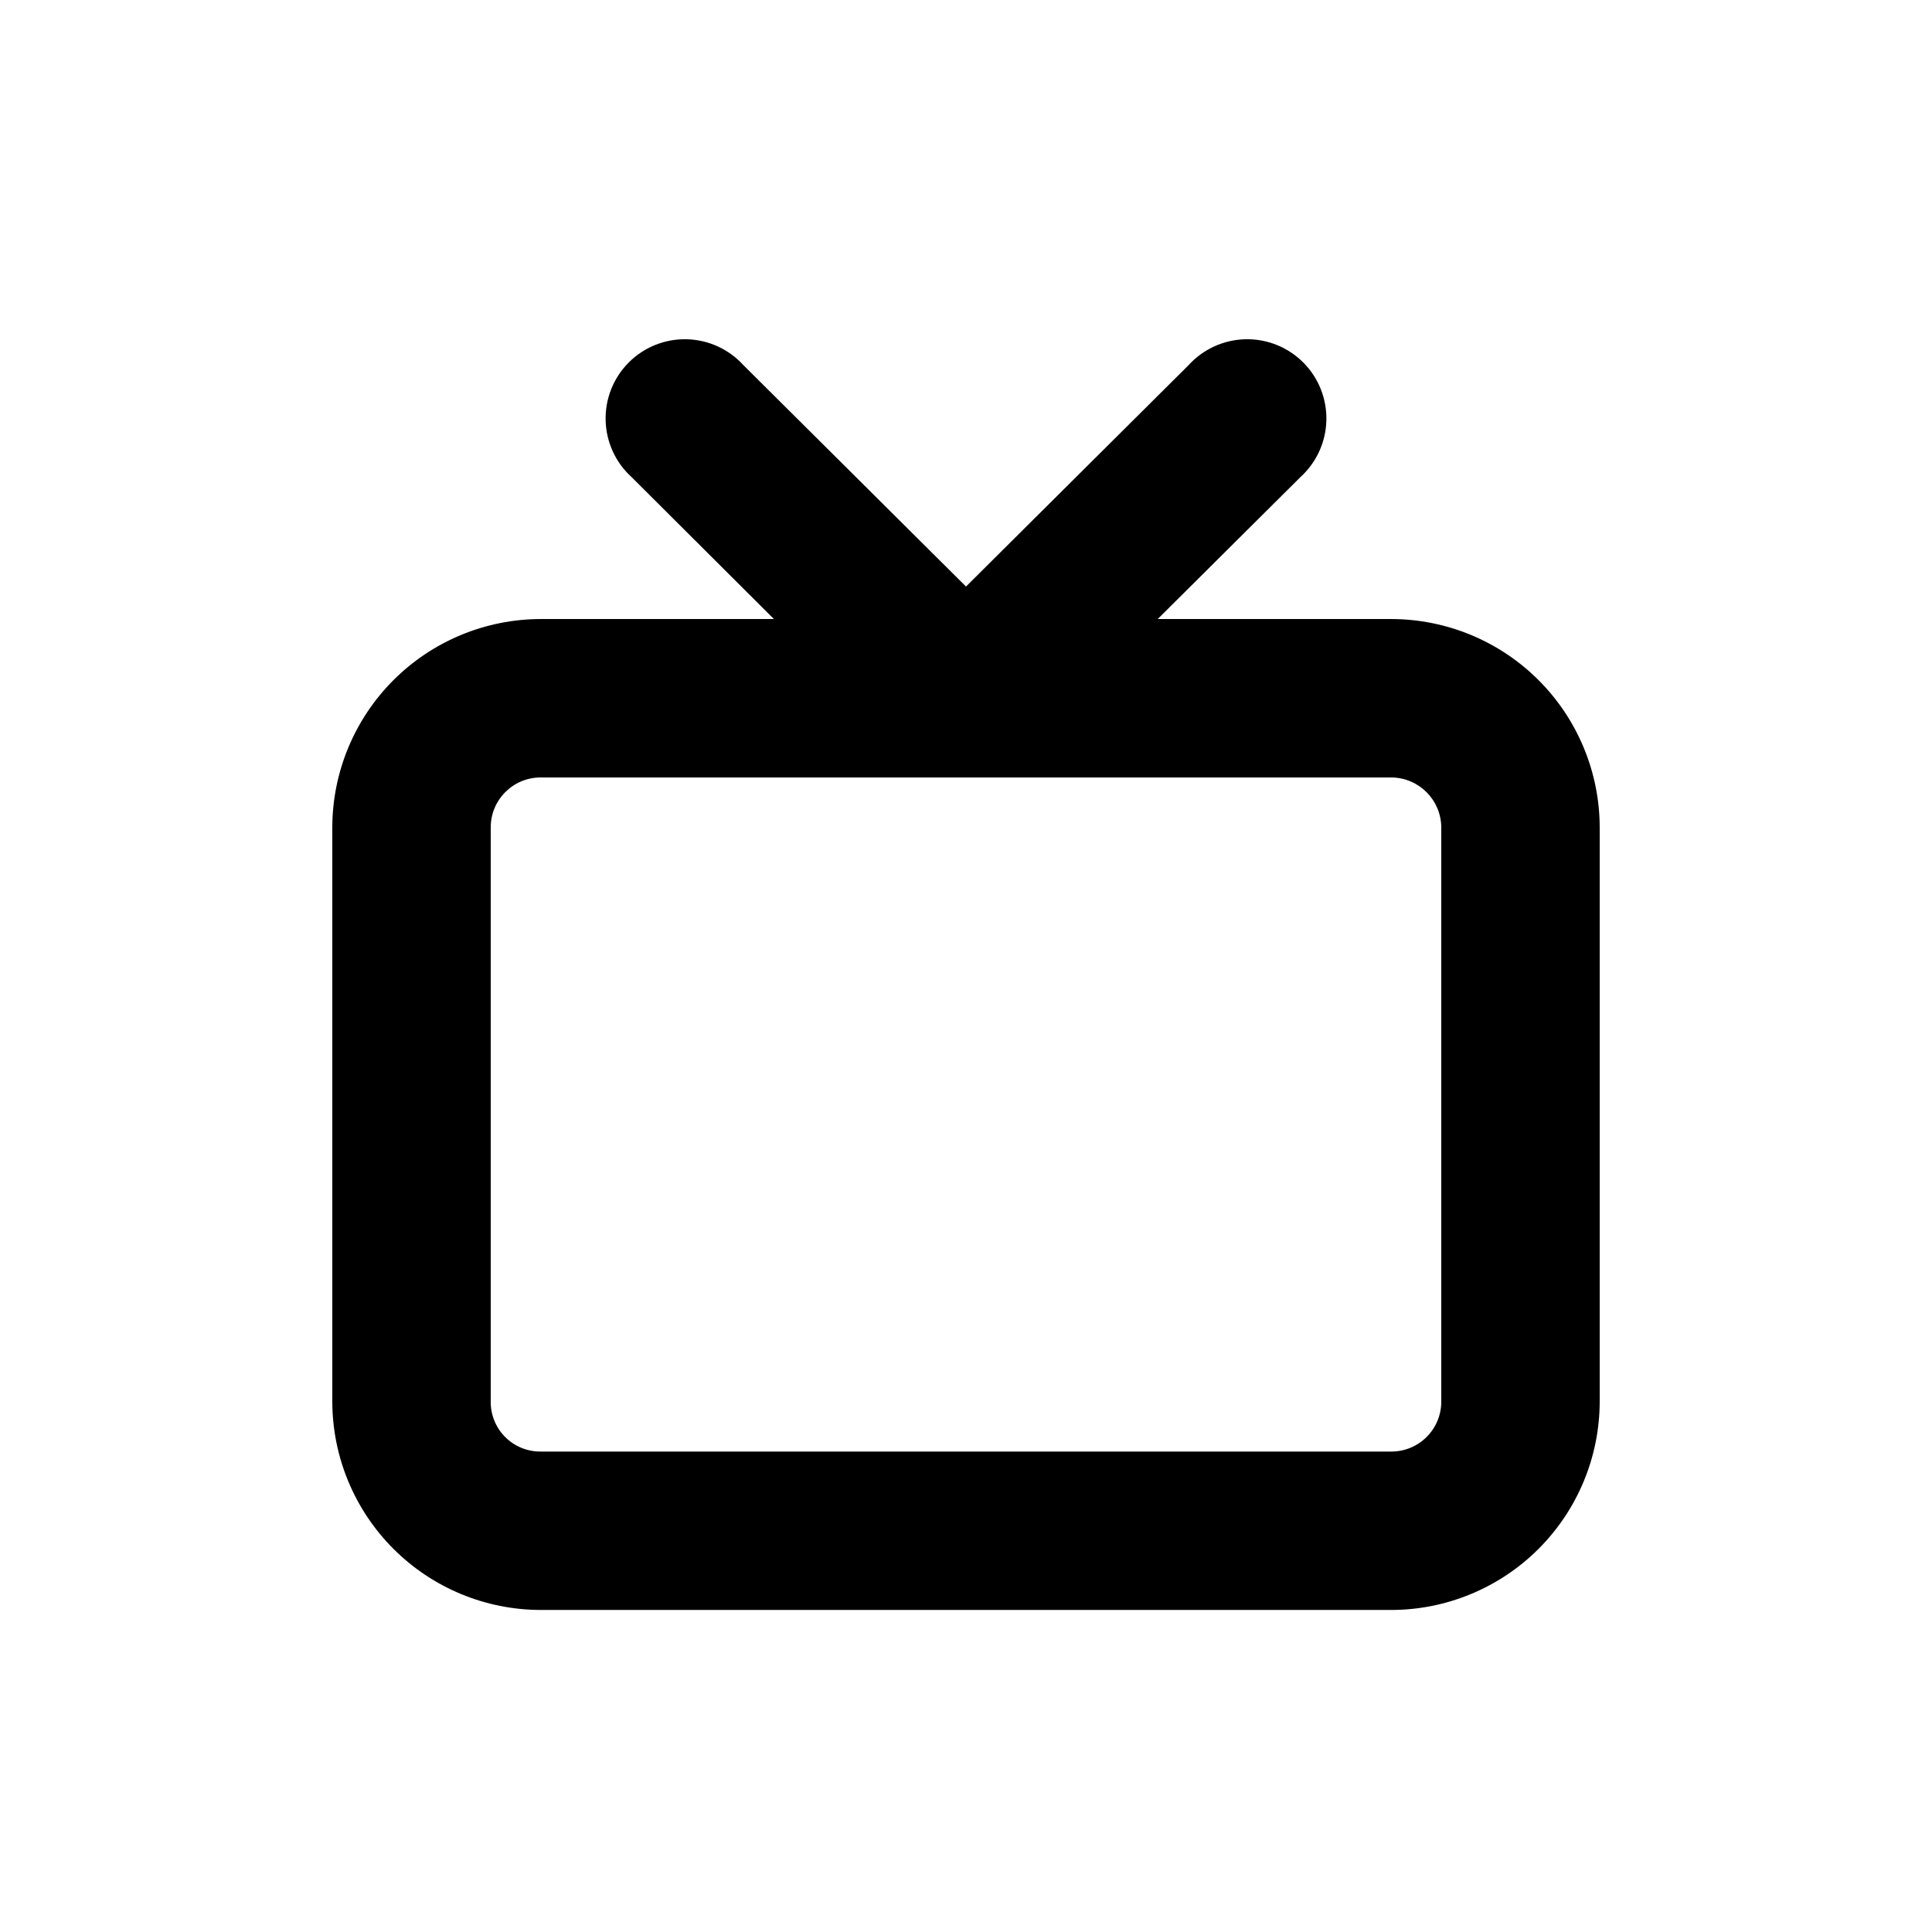 <?xml version="1.0" encoding="UTF-8"?>
<!-- Uploaded to: SVG Repo, www.svgrepo.com, Generator: SVG Repo Mixer Tools -->
<svg fill="#000000" width="800px" height="800px" version="1.1" viewBox="144 144 512 512" xmlns="http://www.w3.org/2000/svg">
 <path d="m512.73 308.05h-61.926l37.785-37.574v-0.004c4.266-3.852 6.766-9.281 6.914-15.027 0.152-5.742-2.059-11.301-6.113-15.371-4.055-4.07-9.605-6.301-15.348-6.168-5.746 0.133-11.188 2.613-15.055 6.863l-58.984 58.672-58.988-58.672c-3.867-4.25-9.309-6.731-15.051-6.863-5.746-0.133-11.293 2.098-15.352 6.168-4.055 4.07-6.266 9.629-6.113 15.371 0.152 5.746 2.652 11.176 6.914 15.027l37.68 37.574-61.82 0.004c-14.633 0.027-28.66 5.852-39.008 16.199-10.348 10.348-16.172 24.375-16.199 39.008v152.19c0.027 14.637 5.852 28.664 16.199 39.012 10.348 10.348 24.375 16.172 39.008 16.199h225.46c14.633-0.027 28.66-5.852 39.008-16.199s16.172-24.375 16.199-39.012v-152.19c-0.027-14.633-5.852-28.66-16.199-39.008s-24.375-16.172-39.008-16.199zm13.223 207.4c0 7.305-5.918 13.227-13.223 13.227h-225.46c-3.516 0.027-6.894-1.355-9.383-3.844-2.484-2.484-3.867-5.863-3.84-9.383v-152.19c0-7.305 5.922-13.223 13.223-13.223h225.46c7.281 0.055 13.168 5.941 13.223 13.223z"/>
</svg>